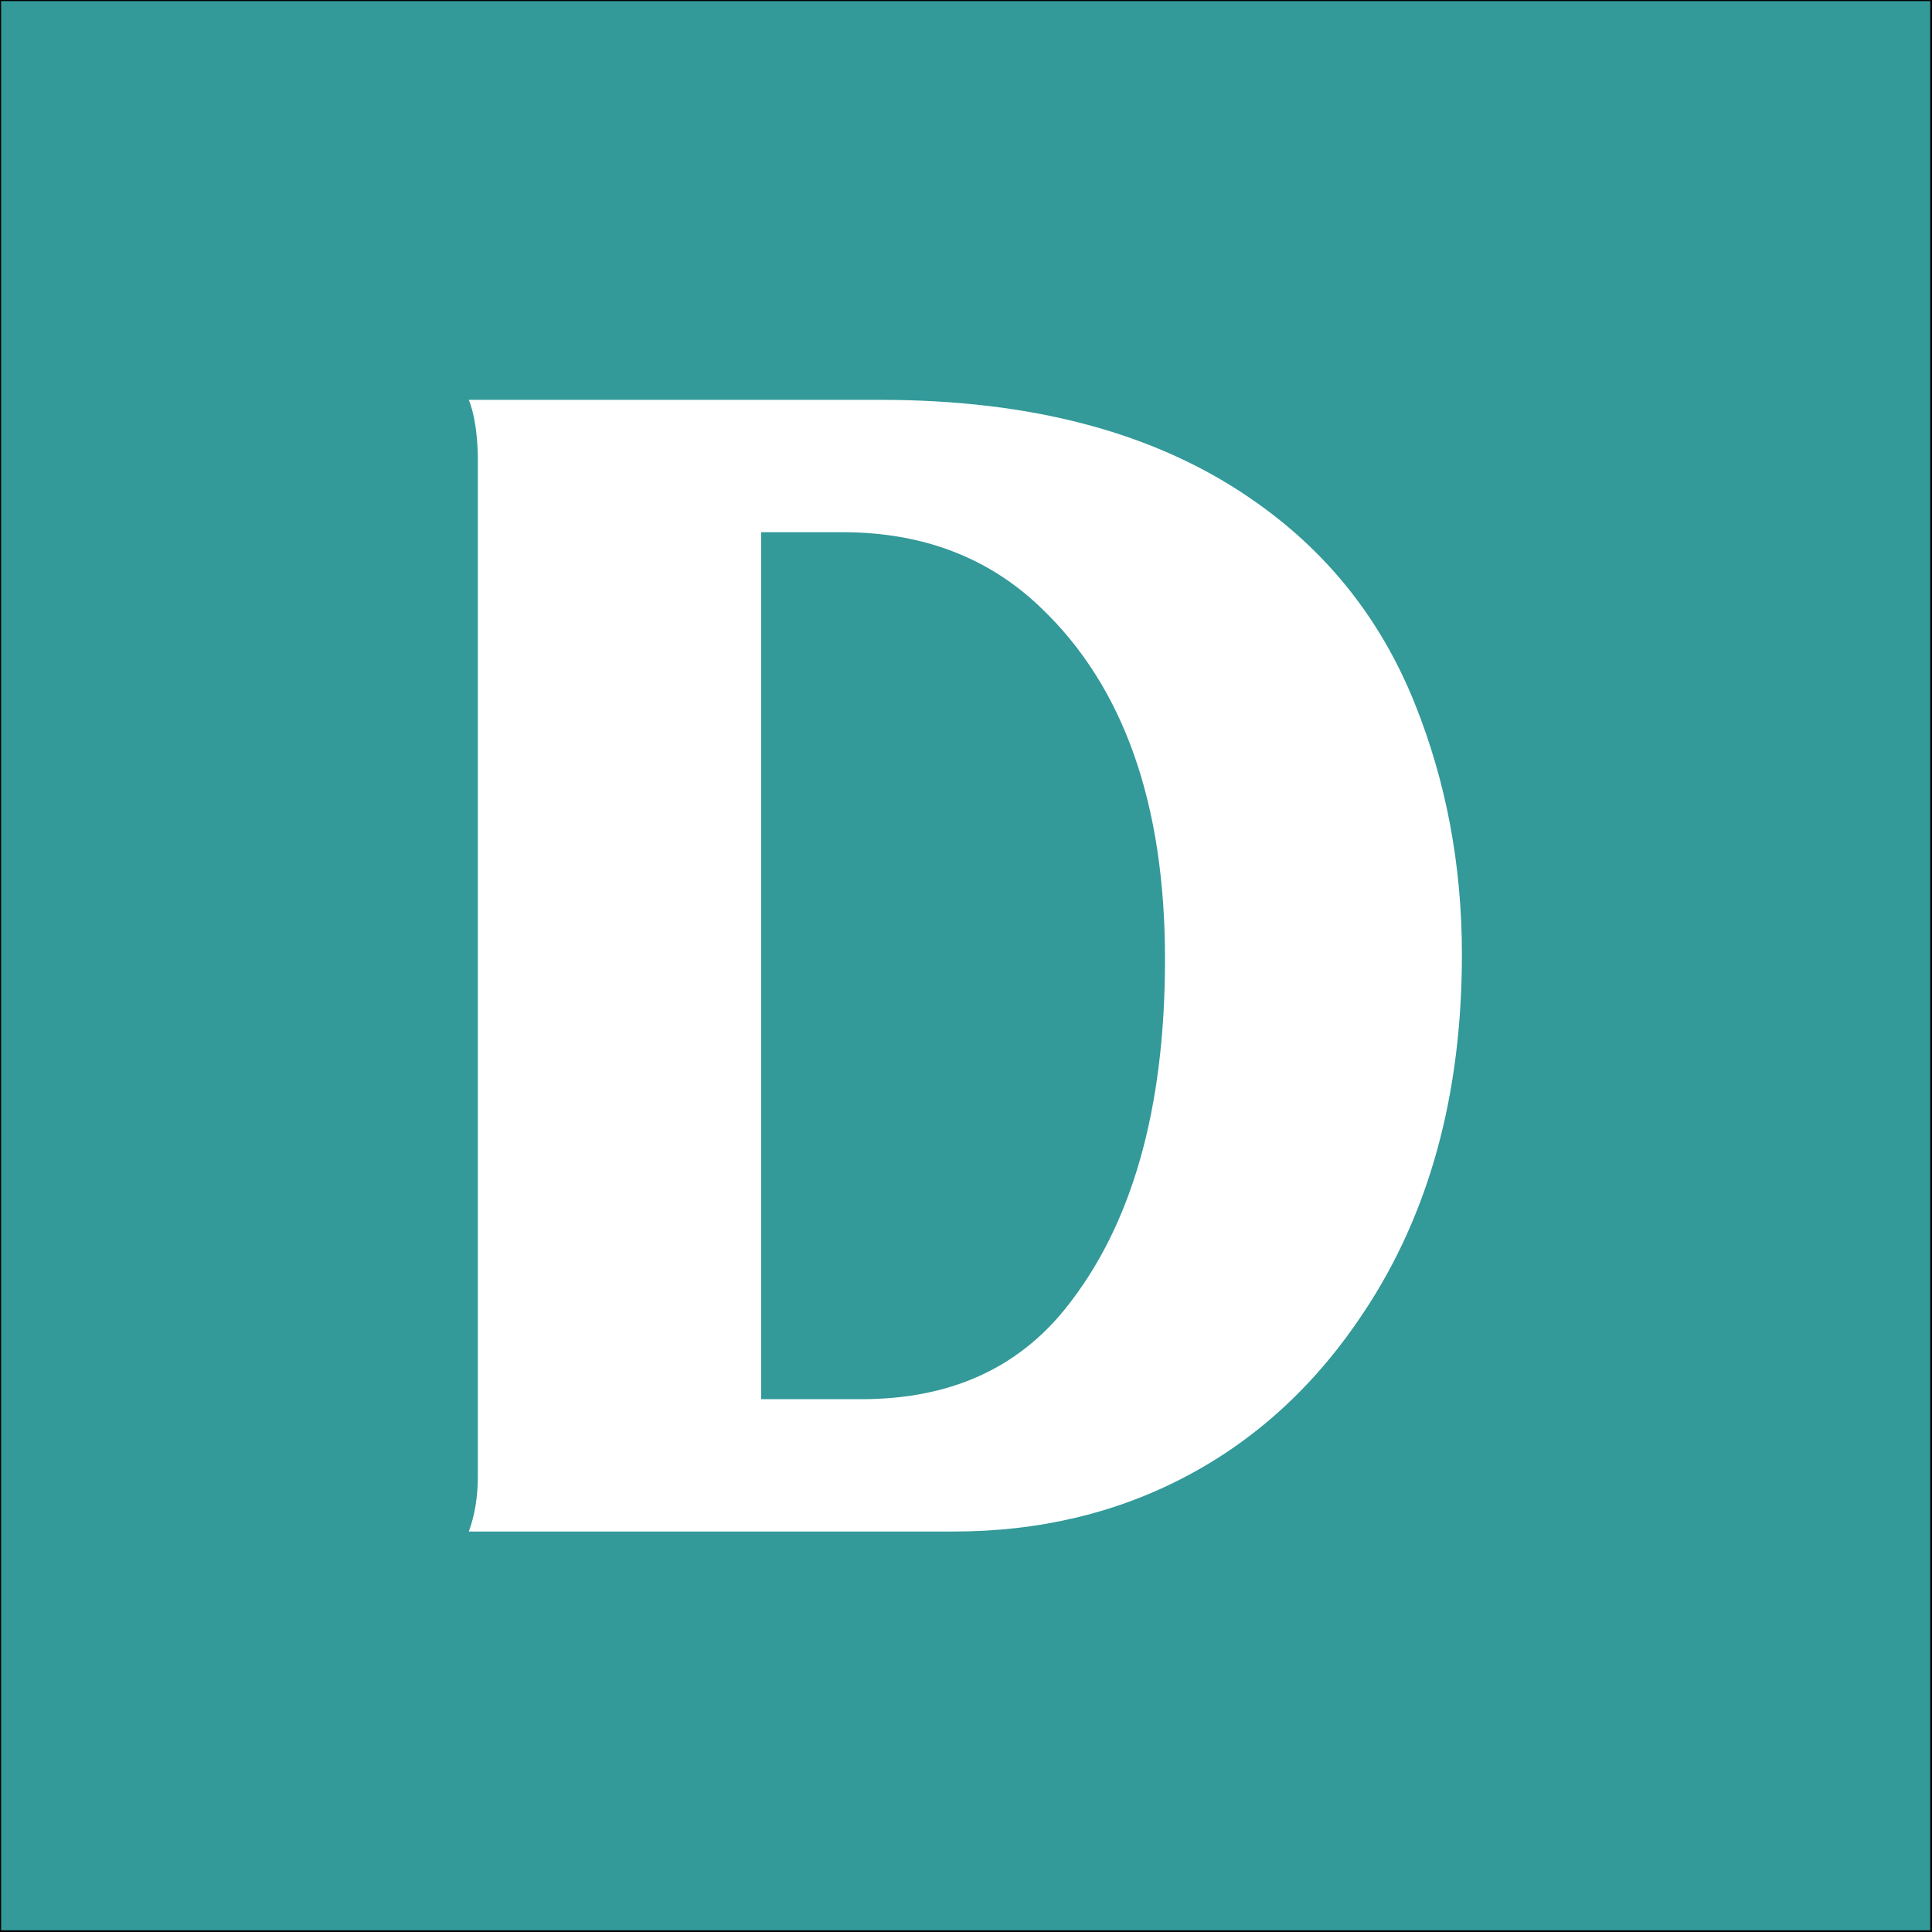 <?xml version="1.0" encoding="UTF-8" standalone="no"?><!DOCTYPE svg PUBLIC "-//W3C//DTD SVG 1.1//EN" "http://www.w3.org/Graphics/SVG/1.1/DTD/svg11.dtd"><svg width="100%" height="100%" viewBox="0 0 1067 1067" version="1.1" xmlns="http://www.w3.org/2000/svg" xmlns:xlink="http://www.w3.org/1999/xlink" xml:space="preserve" xmlns:serif="http://www.serif.com/" style="fill-rule:evenodd;clip-rule:evenodd;stroke-miterlimit:22.926;"><rect x="0" y="0" width="1067" height="1067" fill="#333333" stroke="none"/><g><rect x="0.002" y="0" width="1066.66" height="1066.67" style="fill:#399;stroke:#000;stroke-width:1.2px;"/><path d="M258.909,220.832l227.387,0c83.55,0 151.641,18.113 204.428,54.504c41.542,28.421 71.683,66.058 90.579,113.067c17.333,43.104 26.083,89.328 26.083,138.682c0,77.304 -17.962,143.054 -54.037,197.4c-25.925,39.358 -58.254,69.499 -97.137,90.266c-38.887,20.775 -82.15,31.079 -129.624,31.079l-267.679,0c3.28,-8.9 4.996,-19.054 4.996,-30.608l0,-563.315c-0.312,-13.275 -2.029,-23.737 -4.996,-31.075Zm161.483,551.911l55.283,-0c48.571,-0 86.05,-16.708 112.912,-50.287c36.546,-45.6 54.817,-109.788 54.817,-192.716c-0,-85.896 -22.8,-150.55 -68.558,-194.125c-28.892,-27.795 -65.438,-41.695 -109.633,-41.695l-44.821,-0l0,478.823Z" style="fill:#fff;fill-rule:nonzero;"/></g></svg>